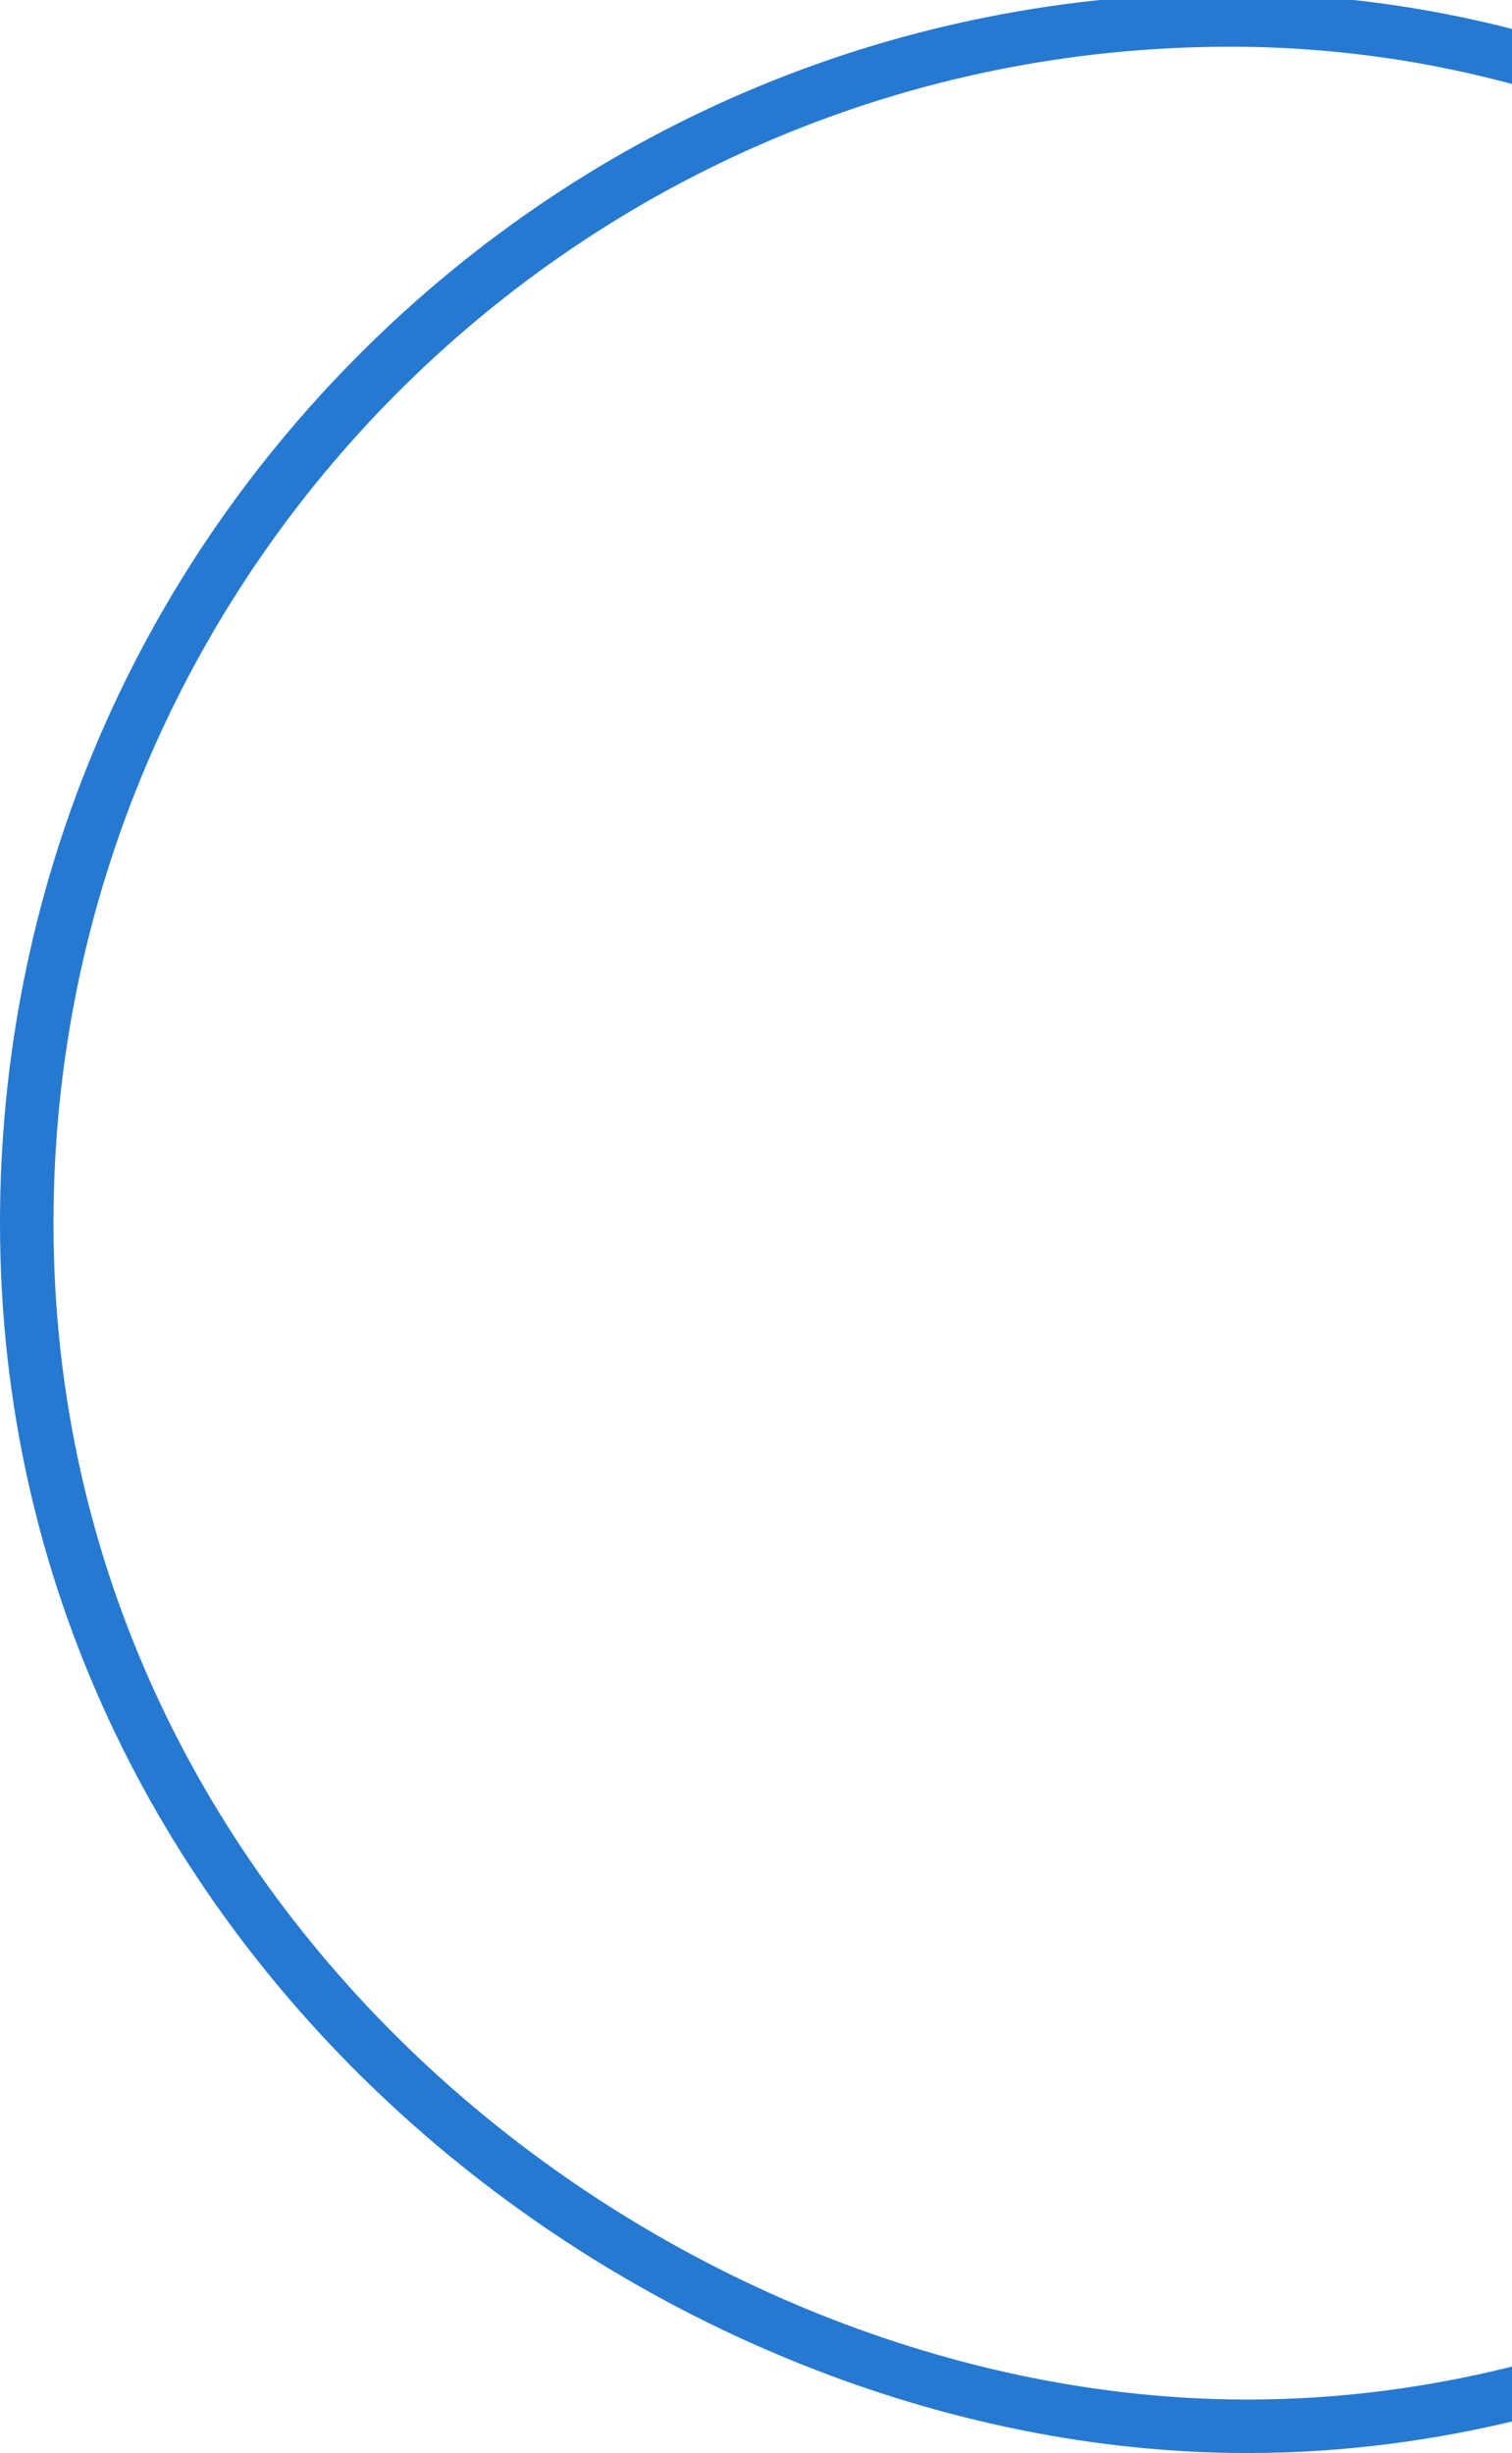 <svg width="148" height="240" viewBox="0 0 148 240" fill="none" xmlns="http://www.w3.org/2000/svg">
<path d="M122.097 240C121.521 240 120.945 239.995 120.364 239.986C62.236 239.049 0 190.479 0 119.662C0 87.522 12.523 57.307 35.266 34.58C58.009 11.853 88.244 -0.662 120.407 -0.662C180.639 -0.662 217.286 48.194 217.648 48.688C218.505 49.854 218.252 51.49 217.091 52.346C215.925 53.202 214.287 52.95 213.43 51.79C213.34 51.671 204.101 39.403 187.508 27.441C166.464 12.262 143.888 4.571 120.407 4.571C56.9 4.571 5.236 56.199 5.236 119.662C5.236 187.396 64.811 233.859 120.45 234.753C156.621 235.353 192.639 216.688 214.473 186.084C215.311 184.909 216.948 184.633 218.124 185.47C219.299 186.307 219.576 187.943 218.738 189.118C196.266 220.622 159.372 240 122.097 240Z" fill="#2679D0"/>
</svg>
